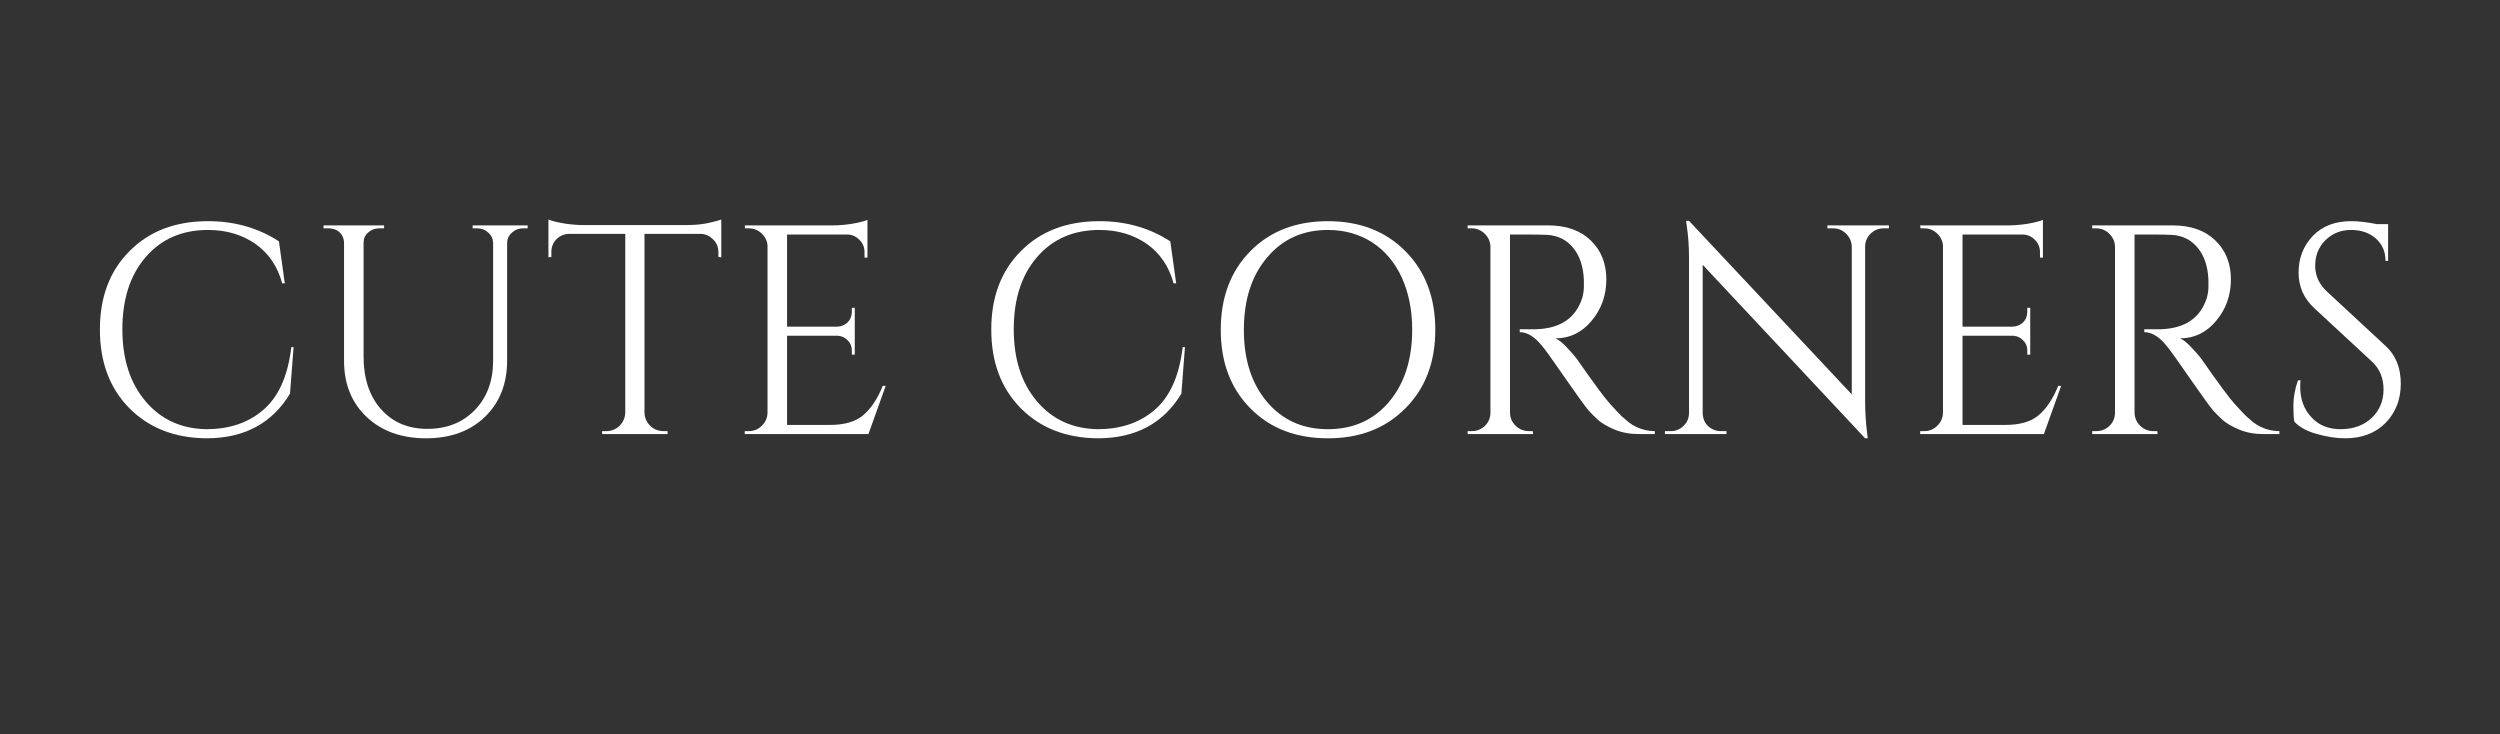 <svg version="1.0" preserveAspectRatio="xMidYMid meet" height="47" viewBox="0 0 120 35.25" zoomAndPan="magnify" width="160" xmlns:xlink="http://www.w3.org/1999/xlink" xmlns="http://www.w3.org/2000/svg"><rect x="0" y="0" width="120" height="35.25" fill="#333333" stroke="none"/><defs><g></g></defs><g fill-opacity="1" fill="#ffffff"><g transform="translate(3.936, 20.835)"><g><path d="M 5.969 0.203 C 4.457 0.191 3.227 -0.285 2.281 -1.234 C 1.332 -2.191 0.859 -3.453 0.859 -5.016 C 0.859 -6.578 1.332 -7.832 2.281 -8.781 C 3.227 -9.738 4.484 -10.219 6.047 -10.219 C 7.328 -10.219 8.461 -9.895 9.453 -9.25 L 9.734 -7.234 L 9.609 -7.234 C 9.391 -8.047 8.961 -8.676 8.328 -9.125 C 7.691 -9.57 6.93 -9.797 6.047 -9.797 C 4.797 -9.797 3.797 -9.359 3.047 -8.484 C 2.305 -7.617 1.938 -6.469 1.938 -5.031 C 1.938 -3.602 2.305 -2.453 3.047 -1.578 C 3.785 -0.703 4.758 -0.254 5.969 -0.234 C 7.039 -0.234 7.93 -0.523 8.641 -1.109 C 9.41 -1.734 9.879 -2.754 10.047 -4.172 L 10.156 -4.172 L 9.984 -1.938 C 9.117 -0.508 7.781 0.203 5.969 0.203 Z M 5.969 0.203"></path></g></g></g><g fill-opacity="1" fill="#ffffff"><g transform="translate(14.811, 20.835)"><g><path d="M 10.516 -9.875 L 10.297 -9.875 C 10.086 -9.875 9.91 -9.805 9.766 -9.672 C 9.617 -9.547 9.539 -9.391 9.531 -9.203 L 9.531 -3.531 C 9.531 -2.414 9.176 -1.516 8.469 -0.828 C 7.758 -0.141 6.816 0.203 5.641 0.203 C 4.473 0.203 3.523 -0.133 2.797 -0.812 C 2.066 -1.5 1.703 -2.398 1.703 -3.516 L 1.703 -9.156 C 1.703 -9.445 1.578 -9.66 1.328 -9.797 C 1.211 -9.848 1.082 -9.875 0.938 -9.875 L 0.719 -9.875 L 0.719 -10.016 L 3.625 -10.016 L 3.625 -9.875 L 3.391 -9.875 C 3.18 -9.875 3.004 -9.805 2.859 -9.672 C 2.711 -9.547 2.641 -9.383 2.641 -9.188 L 2.641 -3.719 C 2.641 -2.676 2.914 -1.836 3.469 -1.203 C 4.031 -0.566 4.773 -0.25 5.703 -0.25 C 6.641 -0.25 7.398 -0.551 7.984 -1.156 C 8.566 -1.758 8.859 -2.551 8.859 -3.531 L 8.859 -9.188 C 8.848 -9.383 8.77 -9.547 8.625 -9.672 C 8.488 -9.805 8.312 -9.875 8.094 -9.875 L 7.875 -9.875 L 7.875 -10.016 L 10.516 -10.016 Z M 10.516 -9.875"></path></g></g></g><g fill-opacity="1" fill="#ffffff"><g transform="translate(26.044, 20.835)"><g><path d="M 8.438 -8.75 C 8.438 -8.977 8.352 -9.176 8.188 -9.344 C 8.02 -9.508 7.828 -9.598 7.609 -9.609 L 4.891 -9.609 L 4.891 -1.031 C 4.898 -0.781 4.992 -0.566 5.172 -0.391 C 5.348 -0.223 5.562 -0.141 5.812 -0.141 L 6 -0.141 L 6 0 L 2.859 0 L 2.859 -0.141 L 3.047 -0.141 C 3.297 -0.141 3.508 -0.223 3.688 -0.391 C 3.863 -0.566 3.957 -0.773 3.969 -1.016 L 3.969 -9.609 L 1.25 -9.609 C 1.02 -9.598 0.82 -9.508 0.656 -9.344 C 0.5 -9.176 0.422 -8.977 0.422 -8.75 L 0.422 -8.5 L 0.281 -8.484 L 0.281 -10.297 C 0.426 -10.234 0.676 -10.172 1.031 -10.109 C 1.383 -10.055 1.707 -10.031 2 -10.031 L 6.844 -10.031 C 7.312 -10.031 7.695 -10.066 8 -10.141 C 8.312 -10.211 8.504 -10.266 8.578 -10.297 L 8.578 -8.484 L 8.438 -8.5 Z M 8.438 -8.75"></path></g></g></g><g fill-opacity="1" fill="#ffffff"><g transform="translate(34.888, 20.835)"><g><path d="M 1.047 -0.141 C 1.297 -0.141 1.508 -0.227 1.688 -0.406 C 1.863 -0.582 1.953 -0.797 1.953 -1.047 L 1.953 -9.062 C 1.93 -9.289 1.832 -9.484 1.656 -9.641 C 1.488 -9.797 1.285 -9.875 1.047 -9.875 L 0.875 -9.875 L 0.859 -10.016 L 5.047 -10.016 C 5.348 -10.016 5.672 -10.039 6.016 -10.094 C 6.367 -10.156 6.613 -10.219 6.75 -10.281 L 6.75 -8.469 L 6.609 -8.469 L 6.609 -8.734 C 6.609 -8.961 6.531 -9.156 6.375 -9.312 C 6.219 -9.477 6.031 -9.566 5.812 -9.578 L 2.891 -9.578 L 2.891 -5.156 L 5.312 -5.156 C 5.5 -5.164 5.66 -5.234 5.797 -5.359 C 5.93 -5.492 6 -5.664 6 -5.875 L 6 -6.062 L 6.141 -6.062 L 6.141 -3.812 L 6 -3.812 L 6 -4.016 C 6 -4.211 5.93 -4.375 5.797 -4.5 C 5.672 -4.633 5.516 -4.707 5.328 -4.719 L 2.891 -4.719 L 2.891 -0.438 L 4.938 -0.438 C 5.645 -0.438 6.18 -0.594 6.547 -0.906 C 6.922 -1.227 7.234 -1.695 7.484 -2.312 L 7.625 -2.312 L 6.797 0 L 0.859 0 L 0.859 -0.141 Z M 1.047 -0.141"></path></g></g></g><g fill-opacity="1" fill="#ffffff"><g transform="translate(43.144, 20.835)"><g></g></g></g><g fill-opacity="1" fill="#ffffff"><g transform="translate(46.722, 20.835)"><g><path d="M 5.969 0.203 C 4.457 0.191 3.227 -0.285 2.281 -1.234 C 1.332 -2.191 0.859 -3.453 0.859 -5.016 C 0.859 -6.578 1.332 -7.832 2.281 -8.781 C 3.227 -9.738 4.484 -10.219 6.047 -10.219 C 7.328 -10.219 8.461 -9.895 9.453 -9.25 L 9.734 -7.234 L 9.609 -7.234 C 9.391 -8.047 8.961 -8.676 8.328 -9.125 C 7.691 -9.57 6.93 -9.797 6.047 -9.797 C 4.797 -9.797 3.797 -9.359 3.047 -8.484 C 2.305 -7.617 1.938 -6.469 1.938 -5.031 C 1.938 -3.602 2.305 -2.453 3.047 -1.578 C 3.785 -0.703 4.758 -0.254 5.969 -0.234 C 7.039 -0.234 7.93 -0.523 8.641 -1.109 C 9.41 -1.734 9.879 -2.754 10.047 -4.172 L 10.156 -4.172 L 9.984 -1.938 C 9.117 -0.508 7.781 0.203 5.969 0.203 Z M 5.969 0.203"></path></g></g></g><g fill-opacity="1" fill="#ffffff"><g transform="translate(57.597, 20.835)"><g><path d="M 2.422 -8.781 C 3.367 -9.738 4.609 -10.219 6.141 -10.219 C 7.672 -10.219 8.91 -9.738 9.859 -8.781 C 10.816 -7.82 11.297 -6.562 11.297 -5 C 11.297 -3.445 10.816 -2.191 9.859 -1.234 C 8.91 -0.273 7.672 0.203 6.141 0.203 C 4.609 0.203 3.367 -0.273 2.422 -1.234 C 1.473 -2.191 1 -3.445 1 -5 C 1 -6.562 1.473 -7.82 2.422 -8.781 Z M 3.219 -1.547 C 3.957 -0.672 4.93 -0.234 6.141 -0.234 C 7.359 -0.234 8.336 -0.672 9.078 -1.547 C 9.816 -2.422 10.188 -3.578 10.188 -5.016 C 10.188 -5.953 10.02 -6.785 9.688 -7.516 C 9.352 -8.242 8.879 -8.805 8.266 -9.203 C 7.648 -9.598 6.941 -9.797 6.141 -9.797 C 4.93 -9.797 3.957 -9.352 3.219 -8.469 C 2.477 -7.594 2.109 -6.438 2.109 -5 C 2.109 -3.57 2.477 -2.422 3.219 -1.547 Z M 3.219 -1.547"></path></g></g></g><g fill-opacity="1" fill="#ffffff"><g transform="translate(69.588, 20.835)"><g><path d="M 3.812 -9.578 L 2.891 -9.578 L 2.891 -1.047 C 2.891 -0.797 2.977 -0.582 3.156 -0.406 C 3.332 -0.227 3.551 -0.141 3.812 -0.141 L 3.984 -0.141 L 4 0 L 0.859 0 L 0.859 -0.141 L 1.047 -0.141 C 1.297 -0.141 1.508 -0.223 1.688 -0.391 C 1.863 -0.566 1.953 -0.781 1.953 -1.031 L 1.953 -8.969 C 1.953 -9.219 1.863 -9.43 1.688 -9.609 C 1.508 -9.785 1.297 -9.875 1.047 -9.875 L 0.859 -9.875 L 0.859 -10.016 L 4.719 -10.016 C 5.594 -10.016 6.273 -9.773 6.766 -9.297 C 7.266 -8.816 7.516 -8.191 7.516 -7.422 C 7.516 -6.648 7.273 -5.984 6.797 -5.422 C 6.328 -4.867 5.754 -4.594 5.078 -4.594 C 5.223 -4.531 5.391 -4.398 5.578 -4.203 C 5.773 -4.004 5.953 -3.801 6.109 -3.594 C 6.93 -2.414 7.469 -1.691 7.719 -1.422 C 7.969 -1.148 8.145 -0.961 8.25 -0.859 C 8.352 -0.766 8.469 -0.664 8.594 -0.562 C 8.719 -0.469 8.836 -0.395 8.953 -0.344 C 9.234 -0.207 9.531 -0.141 9.844 -0.141 L 9.844 0 L 9.062 0 C 8.645 0 8.258 -0.07 7.906 -0.219 C 7.562 -0.363 7.301 -0.516 7.125 -0.672 C 6.945 -0.836 6.789 -0.992 6.656 -1.141 C 6.531 -1.285 6.176 -1.773 5.594 -2.609 C 5.008 -3.453 4.672 -3.93 4.578 -4.047 C 4.484 -4.172 4.383 -4.289 4.281 -4.406 C 3.977 -4.727 3.672 -4.891 3.359 -4.891 L 3.359 -5.031 C 3.441 -5.031 3.539 -5.031 3.656 -5.031 C 3.781 -5.031 3.938 -5.031 4.125 -5.031 C 5.301 -5.062 6.047 -5.562 6.359 -6.531 C 6.41 -6.719 6.438 -6.895 6.438 -7.062 C 6.438 -7.227 6.438 -7.336 6.438 -7.391 C 6.414 -8.023 6.25 -8.535 5.938 -8.922 C 5.625 -9.316 5.203 -9.531 4.672 -9.562 C 4.441 -9.57 4.156 -9.578 3.812 -9.578 Z M 3.812 -9.578"></path></g></g></g><g fill-opacity="1" fill="#ffffff"><g transform="translate(79.276, 20.835)"><g><path d="M 11.141 -9.875 C 10.898 -9.875 10.691 -9.789 10.516 -9.625 C 10.348 -9.457 10.258 -9.254 10.25 -9.016 L 10.25 -1.625 C 10.25 -1.07 10.281 -0.551 10.344 -0.062 L 10.375 0.203 L 10.25 0.203 L 2.453 -8.125 L 2.453 -1 C 2.461 -0.664 2.609 -0.414 2.891 -0.25 C 3.023 -0.176 3.172 -0.141 3.328 -0.141 L 3.594 -0.141 L 3.594 0 L 0.641 0 L 0.641 -0.141 L 0.922 -0.141 C 1.16 -0.141 1.363 -0.223 1.531 -0.391 C 1.707 -0.555 1.797 -0.766 1.797 -1.016 L 1.797 -8.438 C 1.797 -9.02 1.758 -9.539 1.688 -10 L 1.656 -10.234 L 1.797 -10.234 L 9.609 -1.906 L 9.609 -9 C 9.598 -9.25 9.504 -9.457 9.328 -9.625 C 9.16 -9.789 8.957 -9.875 8.719 -9.875 L 8.438 -9.875 L 8.438 -10.016 L 11.391 -10.016 L 11.391 -9.875 Z M 11.141 -9.875"></path></g></g></g><g fill-opacity="1" fill="#ffffff"><g transform="translate(91.31, 20.835)"><g><path d="M 1.047 -0.141 C 1.297 -0.141 1.508 -0.227 1.688 -0.406 C 1.863 -0.582 1.953 -0.797 1.953 -1.047 L 1.953 -9.062 C 1.93 -9.289 1.832 -9.484 1.656 -9.641 C 1.488 -9.797 1.285 -9.875 1.047 -9.875 L 0.875 -9.875 L 0.859 -10.016 L 5.047 -10.016 C 5.348 -10.016 5.672 -10.039 6.016 -10.094 C 6.367 -10.156 6.613 -10.219 6.75 -10.281 L 6.75 -8.469 L 6.609 -8.469 L 6.609 -8.734 C 6.609 -8.961 6.531 -9.156 6.375 -9.312 C 6.219 -9.477 6.031 -9.566 5.812 -9.578 L 2.891 -9.578 L 2.891 -5.156 L 5.312 -5.156 C 5.5 -5.164 5.66 -5.234 5.797 -5.359 C 5.93 -5.492 6 -5.664 6 -5.875 L 6 -6.062 L 6.141 -6.062 L 6.141 -3.812 L 6 -3.812 L 6 -4.016 C 6 -4.211 5.93 -4.375 5.797 -4.5 C 5.672 -4.633 5.516 -4.707 5.328 -4.719 L 2.891 -4.719 L 2.891 -0.438 L 4.938 -0.438 C 5.645 -0.438 6.18 -0.594 6.547 -0.906 C 6.922 -1.227 7.234 -1.695 7.484 -2.312 L 7.625 -2.312 L 6.797 0 L 0.859 0 L 0.859 -0.141 Z M 1.047 -0.141"></path></g></g></g><g fill-opacity="1" fill="#ffffff"><g transform="translate(99.567, 20.835)"><g><path d="M 3.812 -9.578 L 2.891 -9.578 L 2.891 -1.047 C 2.891 -0.797 2.977 -0.582 3.156 -0.406 C 3.332 -0.227 3.551 -0.141 3.812 -0.141 L 3.984 -0.141 L 4 0 L 0.859 0 L 0.859 -0.141 L 1.047 -0.141 C 1.297 -0.141 1.508 -0.223 1.688 -0.391 C 1.863 -0.566 1.953 -0.781 1.953 -1.031 L 1.953 -8.969 C 1.953 -9.219 1.863 -9.43 1.688 -9.609 C 1.508 -9.785 1.297 -9.875 1.047 -9.875 L 0.859 -9.875 L 0.859 -10.016 L 4.719 -10.016 C 5.594 -10.016 6.273 -9.773 6.766 -9.297 C 7.266 -8.816 7.516 -8.191 7.516 -7.422 C 7.516 -6.648 7.273 -5.984 6.797 -5.422 C 6.328 -4.867 5.754 -4.594 5.078 -4.594 C 5.223 -4.531 5.391 -4.398 5.578 -4.203 C 5.773 -4.004 5.953 -3.801 6.109 -3.594 C 6.93 -2.414 7.469 -1.691 7.719 -1.422 C 7.969 -1.148 8.145 -0.961 8.25 -0.859 C 8.352 -0.766 8.469 -0.664 8.594 -0.562 C 8.719 -0.469 8.836 -0.395 8.953 -0.344 C 9.234 -0.207 9.531 -0.141 9.844 -0.141 L 9.844 0 L 9.062 0 C 8.645 0 8.258 -0.07 7.906 -0.219 C 7.562 -0.363 7.301 -0.516 7.125 -0.672 C 6.945 -0.836 6.789 -0.992 6.656 -1.141 C 6.531 -1.285 6.176 -1.773 5.594 -2.609 C 5.008 -3.453 4.672 -3.93 4.578 -4.047 C 4.484 -4.172 4.383 -4.289 4.281 -4.406 C 3.977 -4.727 3.672 -4.891 3.359 -4.891 L 3.359 -5.031 C 3.441 -5.031 3.539 -5.031 3.656 -5.031 C 3.781 -5.031 3.938 -5.031 4.125 -5.031 C 5.301 -5.062 6.047 -5.562 6.359 -6.531 C 6.41 -6.719 6.438 -6.895 6.438 -7.062 C 6.438 -7.227 6.438 -7.336 6.438 -7.391 C 6.414 -8.023 6.25 -8.535 5.938 -8.922 C 5.625 -9.316 5.203 -9.531 4.672 -9.562 C 4.441 -9.57 4.156 -9.578 3.812 -9.578 Z M 3.812 -9.578"></path></g></g></g><g fill-opacity="1" fill="#ffffff"><g transform="translate(109.254, 20.835)"><g><path d="M 0.875 -0.594 C 0.844 -0.719 0.828 -0.973 0.828 -1.359 C 0.828 -1.742 0.898 -2.148 1.047 -2.578 L 1.172 -2.578 C 1.16 -2.473 1.156 -2.367 1.156 -2.266 C 1.156 -1.68 1.332 -1.195 1.688 -0.812 C 2.039 -0.426 2.508 -0.234 3.094 -0.234 C 3.695 -0.234 4.191 -0.41 4.578 -0.766 C 4.961 -1.129 5.156 -1.586 5.156 -2.141 C 5.156 -2.691 4.969 -3.141 4.594 -3.484 L 1.844 -6.031 C 1.332 -6.5 1.078 -7.07 1.078 -7.75 C 1.078 -8.438 1.301 -9.02 1.75 -9.5 C 2.207 -9.977 2.82 -10.219 3.594 -10.219 C 3.957 -10.219 4.367 -10.172 4.828 -10.078 L 5.375 -10.078 L 5.375 -8.312 L 5.25 -8.312 C 5.25 -8.758 5.094 -9.117 4.781 -9.391 C 4.477 -9.66 4.082 -9.797 3.594 -9.797 C 3.102 -9.797 2.691 -9.629 2.359 -9.297 C 2.035 -8.973 1.875 -8.566 1.875 -8.078 C 1.875 -7.598 2.066 -7.18 2.453 -6.828 L 5.266 -4.219 C 5.742 -3.781 5.984 -3.18 5.984 -2.422 C 5.984 -1.66 5.738 -1.031 5.25 -0.531 C 4.758 -0.039 4.113 0.203 3.312 0.203 C 2.883 0.203 2.438 0.133 1.969 0 C 1.5 -0.125 1.133 -0.32 0.875 -0.594 Z M 0.875 -0.594"></path></g></g></g></svg>